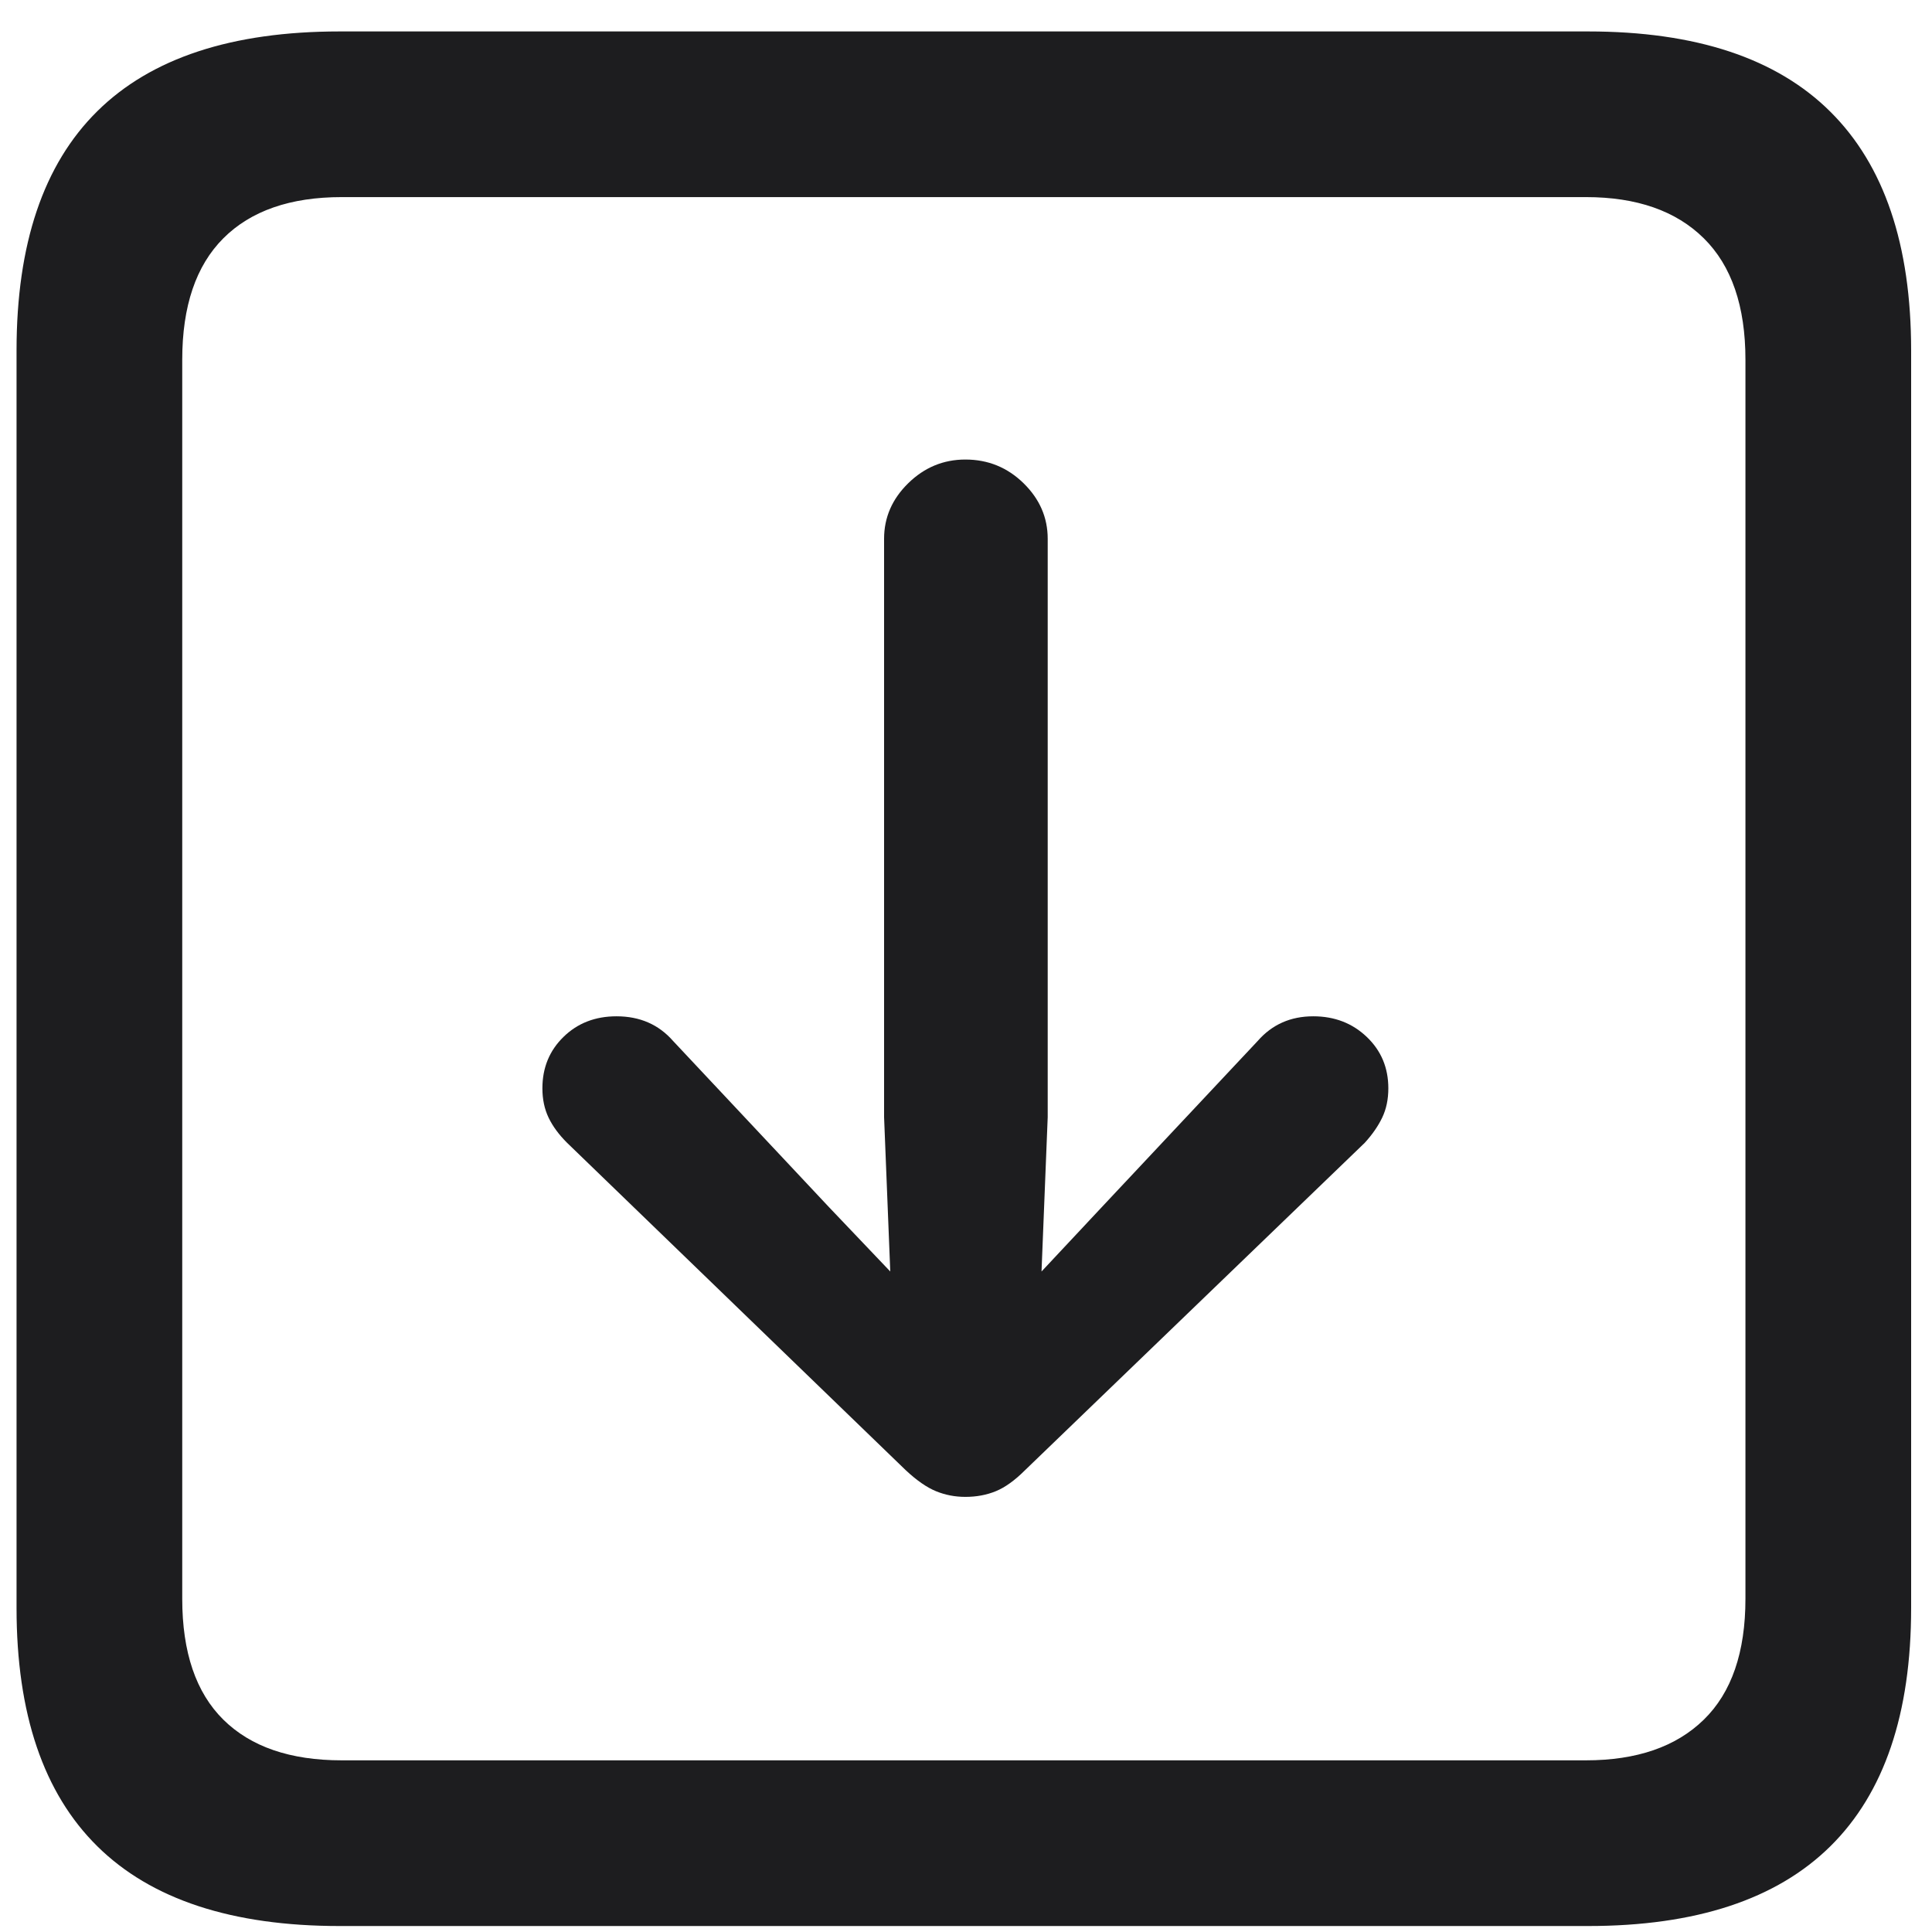 <svg xmlns:xlink="http://www.w3.org/1999/xlink" xmlns="http://www.w3.org/2000/svg" version="1.1" viewBox="0 0 55 55" height="55px" width="55px">
    <title>Download</title>
    <g fill-rule="evenodd" fill="none" stroke-width="1" stroke="none" id="页面-1">
        <g fill="#1D1D1F" transform="translate(-1303, -875)" id="TARRAN-Support-Home-(PC)">
            <g transform="translate(1296, 867)" id="Download">
                <path fill-rule="nonzero" d="M16.67,62.83 C13.604,62.83 11.304,62.073 9.771,60.56 C8.237,59.046 7.471,56.785 7.471,53.777 L7.471,17.977 C7.471,14.949 8.237,12.679 9.771,11.165 C11.304,9.651 13.604,8.895 16.67,8.895 L52.207,8.895 C55.273,8.895 57.573,9.656 59.106,11.18 C60.64,12.703 61.406,14.969 61.406,17.977 L61.406,53.777 C61.406,56.785 60.64,59.046 59.106,60.56 C57.573,62.073 55.273,62.83 52.207,62.83 L16.67,62.83 Z M16.729,58.113 L52.148,58.113 C53.594,58.113 54.712,57.728 55.503,56.956 C56.294,56.185 56.689,55.037 56.689,53.514 L56.689,18.24 C56.689,16.717 56.294,15.564 55.503,14.783 C54.712,14.002 53.594,13.611 52.148,13.611 L16.729,13.611 C15.264,13.611 14.141,14.002 13.359,14.783 C12.578,15.564 12.188,16.717 12.188,18.24 L12.188,53.514 C12.188,55.037 12.578,56.185 13.359,56.956 C14.141,57.728 15.264,58.113 16.729,58.113 Z M34.482,50.613 C34.189,50.613 33.911,50.56 33.647,50.452 C33.384,50.345 33.096,50.145 32.783,49.852 L23.145,40.535 C22.91,40.301 22.734,40.062 22.617,39.817 C22.5,39.573 22.441,39.295 22.441,38.982 C22.441,38.396 22.642,37.908 23.042,37.518 C23.442,37.127 23.945,36.932 24.551,36.932 C25.215,36.932 25.752,37.166 26.162,37.635 L30.615,42.381 L32.344,44.197 L32.168,39.803 L32.168,23.338 C32.168,22.732 32.397,22.205 32.856,21.756 C33.315,21.307 33.857,21.082 34.482,21.082 C35.127,21.082 35.679,21.307 36.138,21.756 C36.597,22.205 36.826,22.732 36.826,23.338 L36.826,39.803 L36.65,44.197 L38.35,42.381 L42.803,37.635 C43.213,37.166 43.74,36.932 44.385,36.932 C44.99,36.932 45.498,37.127 45.908,37.518 C46.318,37.908 46.523,38.396 46.523,38.982 C46.523,39.295 46.465,39.573 46.348,39.817 C46.23,40.062 46.064,40.301 45.85,40.535 L36.182,49.852 C35.889,50.145 35.61,50.345 35.347,50.452 C35.083,50.56 34.795,50.613 34.482,50.613 Z"></path>
            </g>
        </g>
    </g>
</svg>